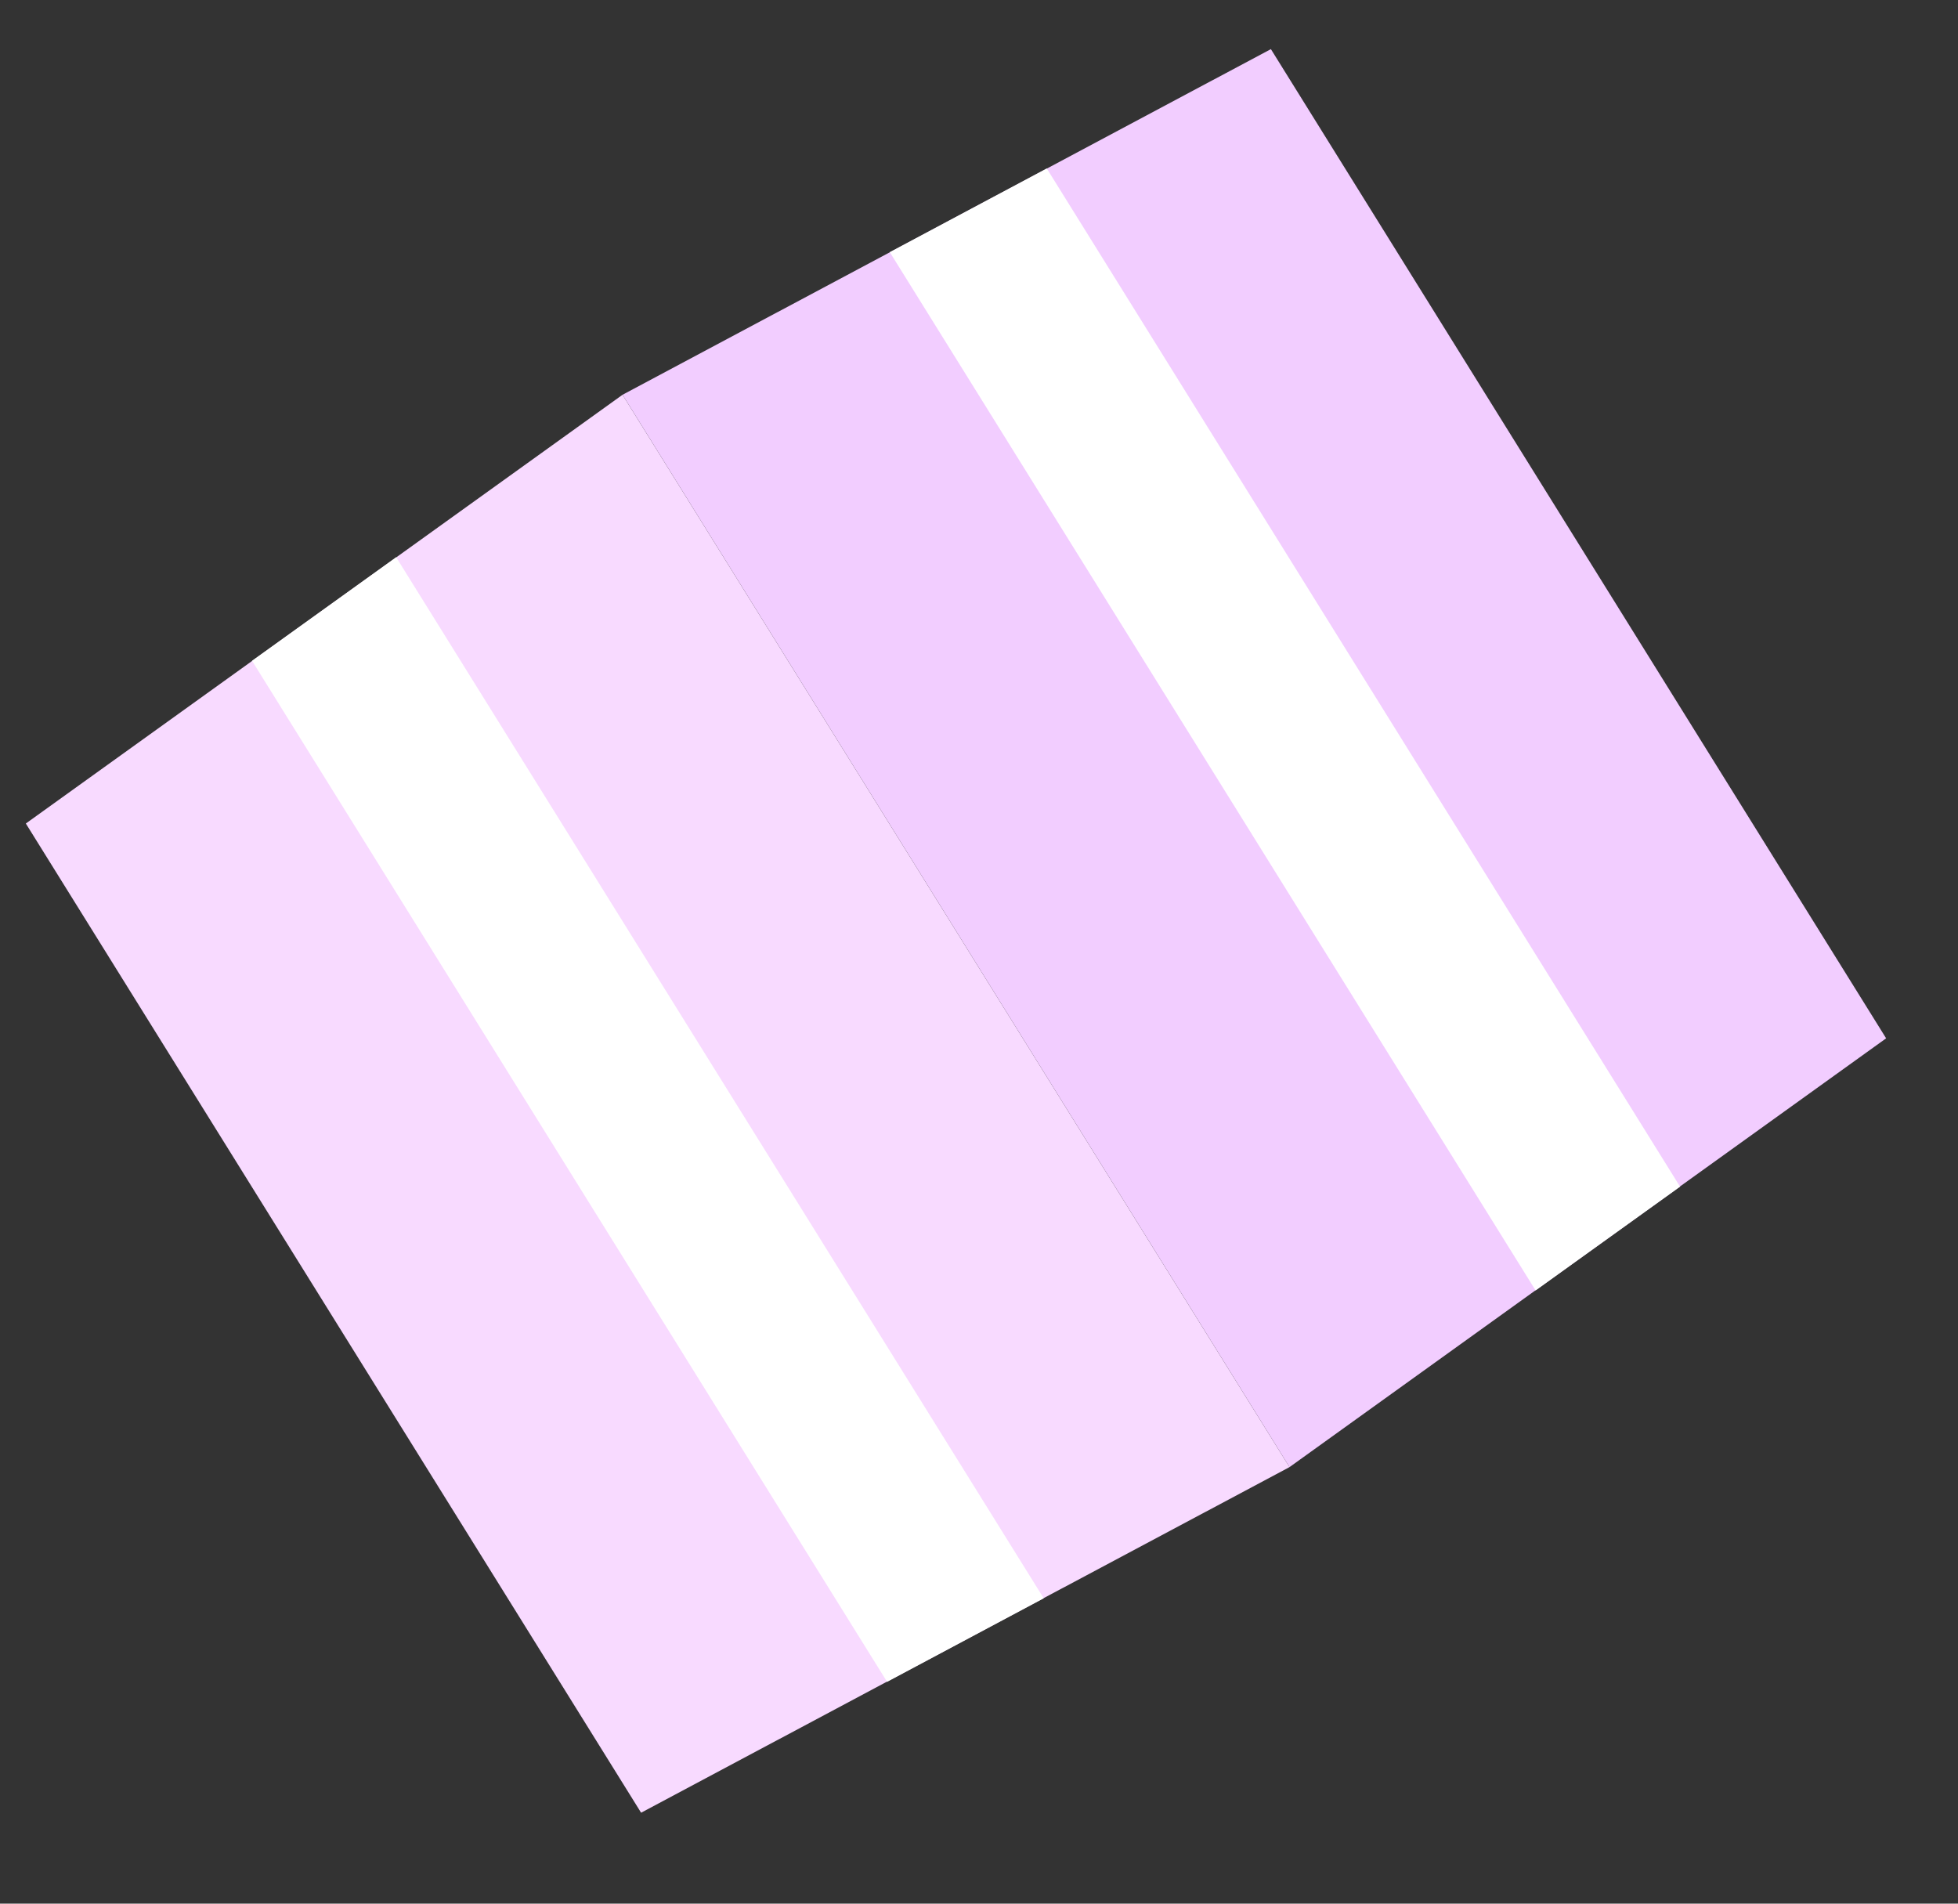 <svg width="36" height="35" viewBox="0 0 36 35" fill="none" xmlns="http://www.w3.org/2000/svg">
<rect x="0" y="0" width="36" height="35" fill="#333333" stroke="none"/>
<g clip-path="url(#clip0_193_11690)">
<path d="M23.709 26.974L11.787 33.328L0.475 15.141L11.446 7.258L23.709 26.974Z" fill="#F8DAFF"/>
<path d="M23.709 26.974L34.679 19.09L23.367 0.903L11.446 7.258L23.709 26.974Z" fill="#F2CDFF"/>
<path d="M16.31 30.922L19.19 29.386L7.284 10.245L4.634 12.149L16.31 30.922Z" fill="white"/>
<path d="M28.234 23.726L30.89 21.818L19.246 3.097L16.36 4.636L28.234 23.726Z" fill="white"/>
</g>
<defs>
<clipPath id="clip0_193_11690">
<rect width="26.958" height="23.218" fill="white" transform="translate(0 14.377) rotate(-31.881)"/>
</clipPath>
</defs>
</svg>
